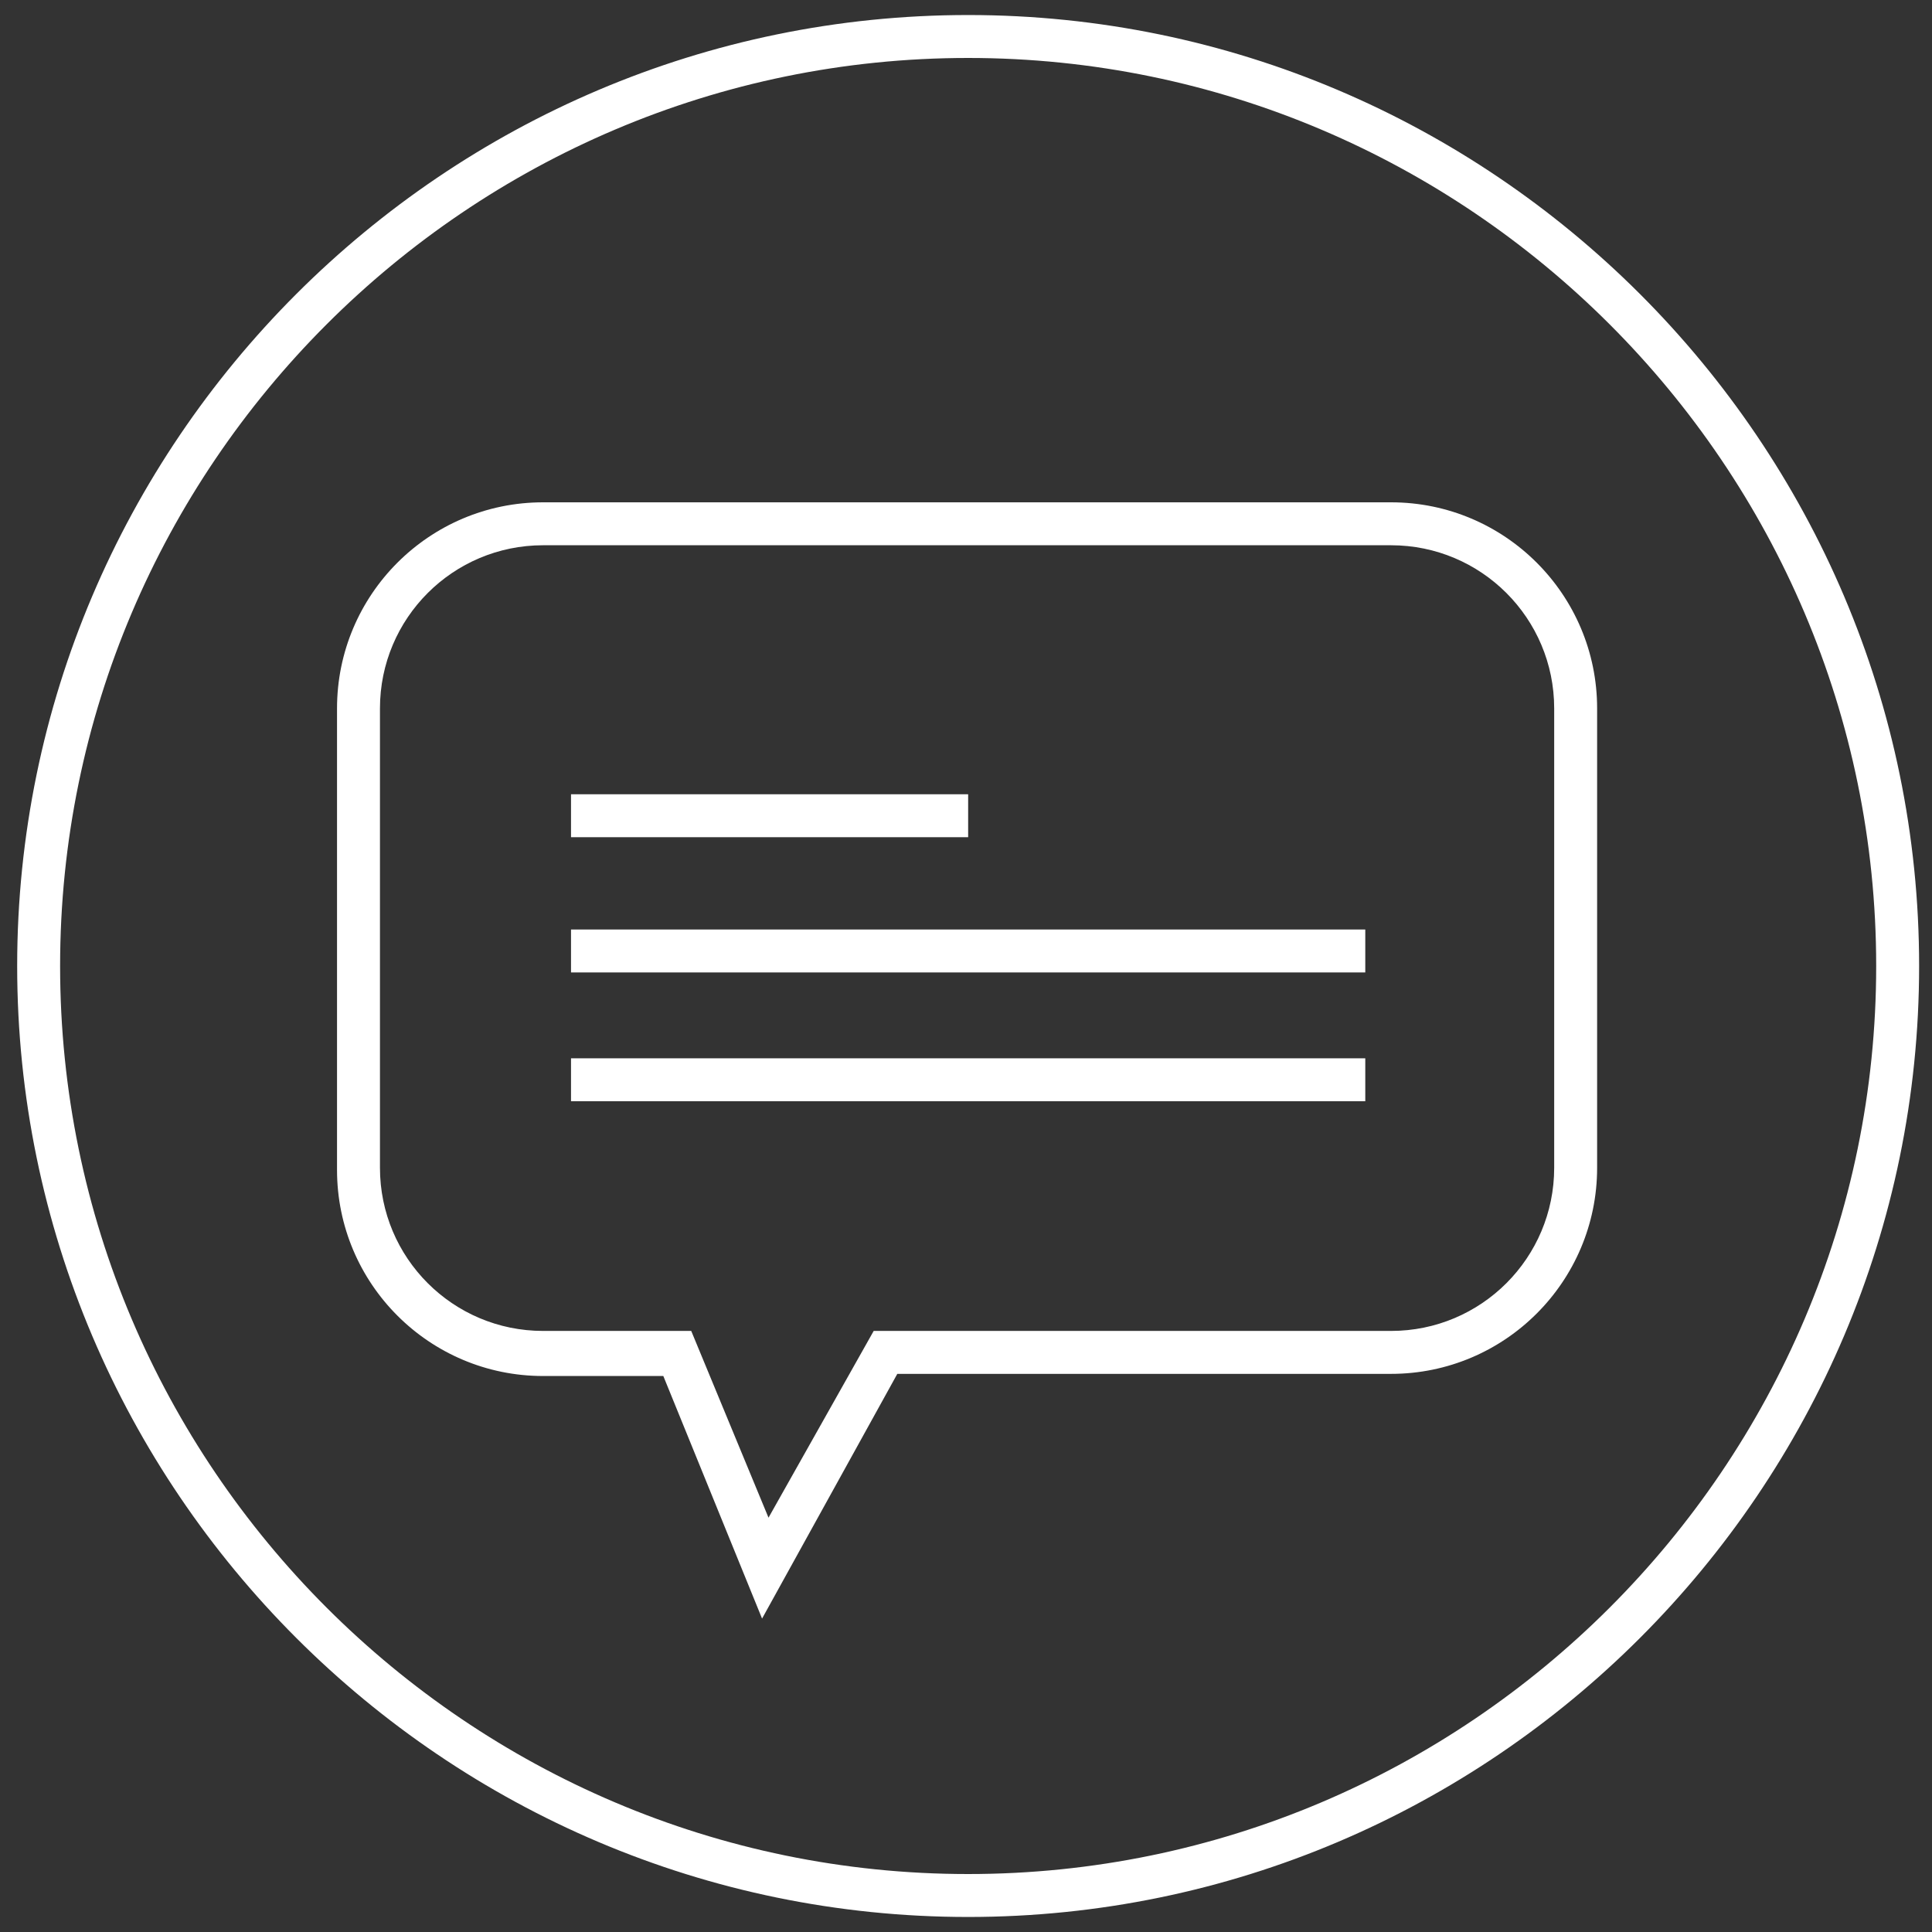 <?xml version="1.0" encoding="utf-8"?>
<!-- Generator: Adobe Illustrator 24.1.0, SVG Export Plug-In . SVG Version: 6.00 Build 0)  -->
<svg version="1.1" id="Ebene_5_Kopie_Kopie" xmlns="http://www.w3.org/2000/svg" xmlns:xlink="http://www.w3.org/1999/xlink"
	 x="0px" y="0px" viewBox="0 0 90 90" style="enable-background:new 0 0 90 90;" xml:space="preserve">
<rect x="0" y="0" width="90" height="90" fill="#333333" stroke="none"/>
<style type="text/css">
	.st0{fill:#FFFFFF;}
</style>
<path class="st0" d="M45.1,89.3C20.7,89.3,0.8,69.4,0.8,45c0-24.4,19.9-44.3,44.3-44.3S89.4,20.6,89.4,45
	C89.4,69.4,69.5,89.3,45.1,89.3z M45.1,2.7C21.8,2.7,2.8,21.7,2.8,45s19,42.3,42.3,42.3c23.3,0,42.3-19,42.3-42.3S68.4,2.7,45.1,2.7
	z"/>
<path class="st0" d="M35.5,75.4l-4.6-11.3h-5.6c-5.3,0-9.6-4.3-9.6-9.6V33c0-5.3,4.3-9.6,9.6-9.6h39.5c5.3,0,9.6,4.3,9.6,9.6v21.4
	c0,5.3-4.3,9.6-9.6,9.6h-23L35.5,75.4z M25.3,25.4c-4.2,0-7.6,3.4-7.6,7.6v21.4c0,4.2,3.4,7.6,7.6,7.6h6.9l3.6,8.7l4.9-8.7h24.1
	c4.2,0,7.6-3.4,7.6-7.6V33c0-4.2-3.4-7.6-7.6-7.6H25.3z"/>
<rect x="26.6" y="37" class="st0" width="18.5" height="2"/>
<rect x="26.6" y="43.3" class="st0" width="37" height="2"/>
<rect x="26.6" y="49.3" class="st0" width="37" height="2"/>
</svg>

